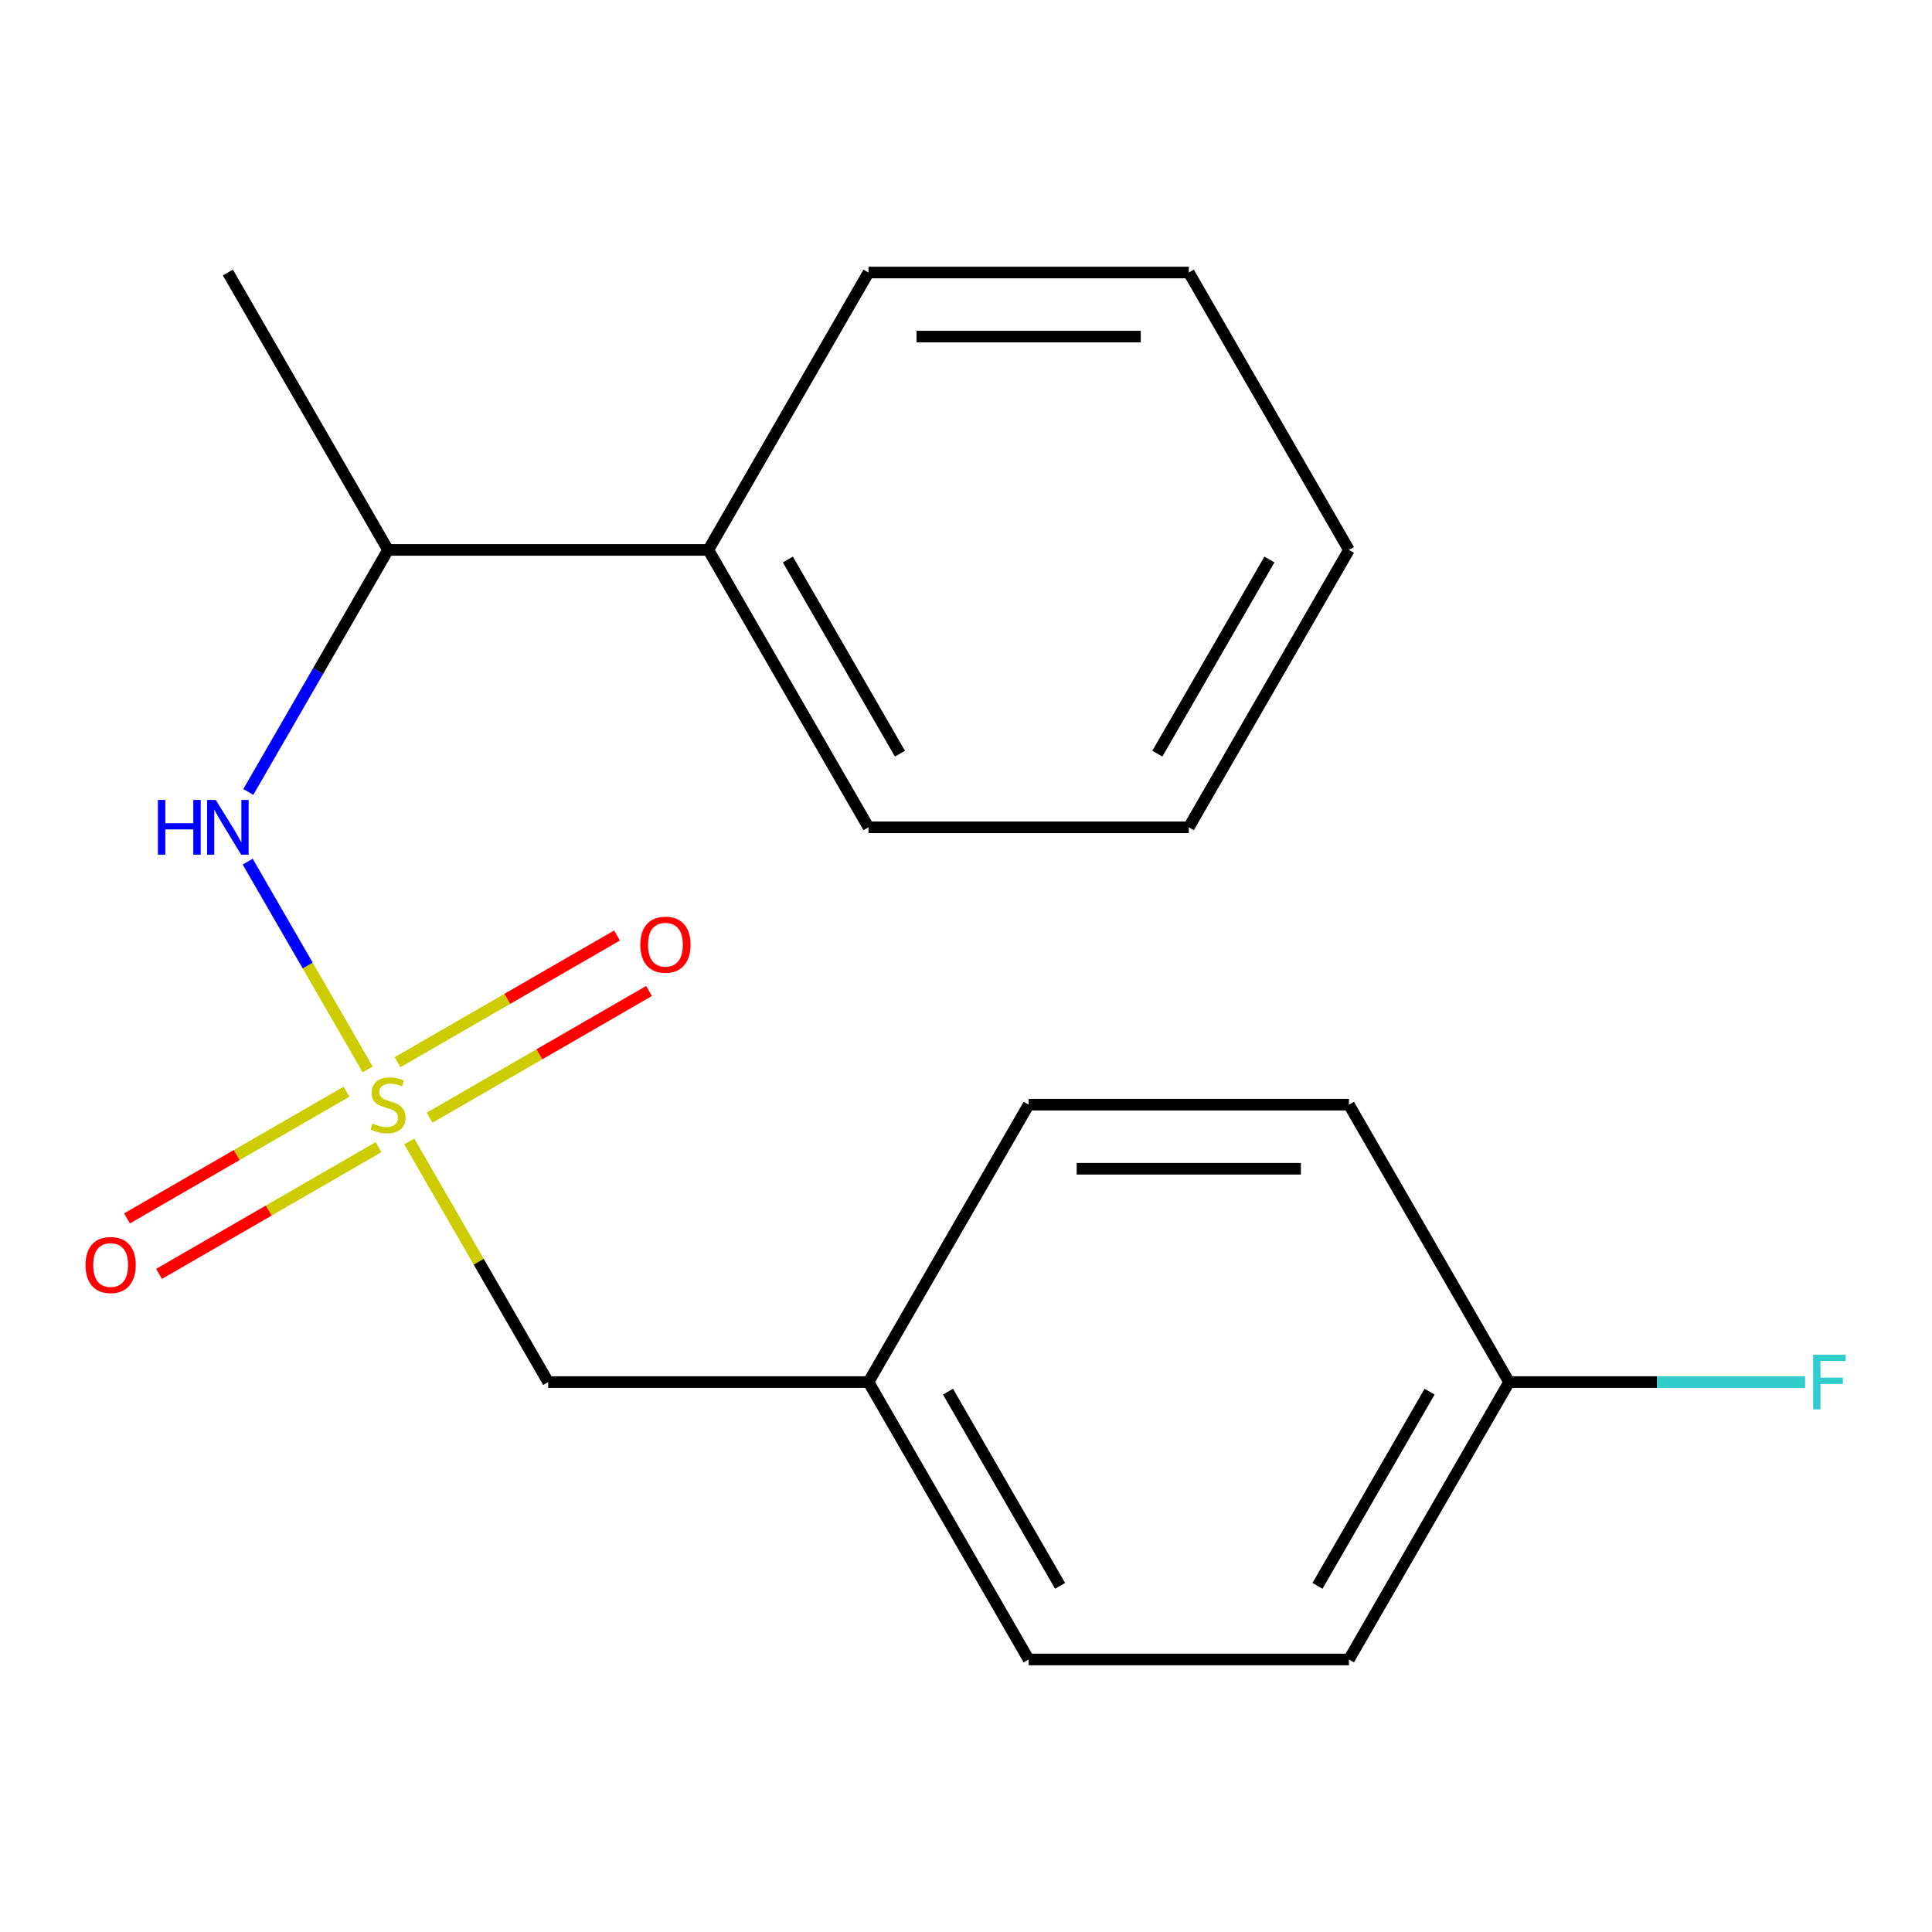 <?xml version='1.0' encoding='iso-8859-1'?>
<svg version='1.1' baseProfile='full'
              xmlns='http://www.w3.org/2000/svg'
                      xmlns:rdkit='http://www.rdkit.org/xml'
                      xmlns:xlink='http://www.w3.org/1999/xlink'
                  xml:space='preserve'
width='1000px' height='1000px' viewBox='0 0 1000 1000'>
<!-- END OF HEADER -->
<rect style='opacity:1.0;fill:#FFFFFF;stroke:none' width='1000' height='1000' x='0' y='0'> </rect>
<path class='bond-0' d='M 190.3,553.524 L 159.257,499.756' style='fill:none;fill-rule:evenodd;stroke:#CCCC00;stroke-width:6px;stroke-linecap:butt;stroke-linejoin:miter;stroke-opacity:1' />
<path class='bond-0' d='M 159.257,499.756 L 128.214,445.989' style='fill:none;fill-rule:evenodd;stroke:#0000FF;stroke-width:6px;stroke-linecap:butt;stroke-linejoin:miter;stroke-opacity:1' />
<path class='bond-1' d='M 179.331,565.066 L 122.536,597.857' style='fill:none;fill-rule:evenodd;stroke:#CCCC00;stroke-width:6px;stroke-linecap:butt;stroke-linejoin:miter;stroke-opacity:1' />
<path class='bond-1' d='M 122.536,597.857 L 65.741,630.647' style='fill:none;fill-rule:evenodd;stroke:#FF0000;stroke-width:6px;stroke-linecap:butt;stroke-linejoin:miter;stroke-opacity:1' />
<path class='bond-1' d='M 195.909,593.782 L 139.115,626.572' style='fill:none;fill-rule:evenodd;stroke:#CCCC00;stroke-width:6px;stroke-linecap:butt;stroke-linejoin:miter;stroke-opacity:1' />
<path class='bond-1' d='M 139.115,626.572 L 82.32,659.363' style='fill:none;fill-rule:evenodd;stroke:#FF0000;stroke-width:6px;stroke-linecap:butt;stroke-linejoin:miter;stroke-opacity:1' />
<path class='bond-2' d='M 222.359,578.511 L 279.154,545.721' style='fill:none;fill-rule:evenodd;stroke:#CCCC00;stroke-width:6px;stroke-linecap:butt;stroke-linejoin:miter;stroke-opacity:1' />
<path class='bond-2' d='M 279.154,545.721 L 335.949,512.93' style='fill:none;fill-rule:evenodd;stroke:#FF0000;stroke-width:6px;stroke-linecap:butt;stroke-linejoin:miter;stroke-opacity:1' />
<path class='bond-2' d='M 205.78,549.796 L 262.575,517.005' style='fill:none;fill-rule:evenodd;stroke:#CCCC00;stroke-width:6px;stroke-linecap:butt;stroke-linejoin:miter;stroke-opacity:1' />
<path class='bond-2' d='M 262.575,517.005 L 319.37,484.215' style='fill:none;fill-rule:evenodd;stroke:#FF0000;stroke-width:6px;stroke-linecap:butt;stroke-linejoin:miter;stroke-opacity:1' />
<path class='bond-3' d='M 211.829,590.813 L 247.784,653.09' style='fill:none;fill-rule:evenodd;stroke:#CCCC00;stroke-width:6px;stroke-linecap:butt;stroke-linejoin:miter;stroke-opacity:1' />
<path class='bond-3' d='M 247.784,653.09 L 283.739,715.366' style='fill:none;fill-rule:evenodd;stroke:#000000;stroke-width:6px;stroke-linecap:butt;stroke-linejoin:miter;stroke-opacity:1' />
<path class='bond-4' d='M 128.519,409.907 L 164.682,347.27' style='fill:none;fill-rule:evenodd;stroke:#0000FF;stroke-width:6px;stroke-linecap:butt;stroke-linejoin:miter;stroke-opacity:1' />
<path class='bond-4' d='M 164.682,347.27 L 200.845,284.634' style='fill:none;fill-rule:evenodd;stroke:#000000;stroke-width:6px;stroke-linecap:butt;stroke-linejoin:miter;stroke-opacity:1' />
<path class='bond-6' d='M 283.739,715.366 L 449.528,715.366' style='fill:none;fill-rule:evenodd;stroke:#000000;stroke-width:6px;stroke-linecap:butt;stroke-linejoin:miter;stroke-opacity:1' />
<path class='bond-5' d='M 200.845,284.634 L 366.634,284.634' style='fill:none;fill-rule:evenodd;stroke:#000000;stroke-width:6px;stroke-linecap:butt;stroke-linejoin:miter;stroke-opacity:1' />
<path class='bond-13' d='M 200.845,284.634 L 117.95,141.057' style='fill:none;fill-rule:evenodd;stroke:#000000;stroke-width:6px;stroke-linecap:butt;stroke-linejoin:miter;stroke-opacity:1' />
<path class='bond-14' d='M 366.634,284.634 L 449.528,428.211' style='fill:none;fill-rule:evenodd;stroke:#000000;stroke-width:6px;stroke-linecap:butt;stroke-linejoin:miter;stroke-opacity:1' />
<path class='bond-14' d='M 407.783,289.592 L 465.809,390.096' style='fill:none;fill-rule:evenodd;stroke:#000000;stroke-width:6px;stroke-linecap:butt;stroke-linejoin:miter;stroke-opacity:1' />
<path class='bond-15' d='M 366.634,284.634 L 449.528,141.057' style='fill:none;fill-rule:evenodd;stroke:#000000;stroke-width:6px;stroke-linecap:butt;stroke-linejoin:miter;stroke-opacity:1' />
<path class='bond-11' d='M 449.528,715.366 L 532.422,571.789' style='fill:none;fill-rule:evenodd;stroke:#000000;stroke-width:6px;stroke-linecap:butt;stroke-linejoin:miter;stroke-opacity:1' />
<path class='bond-12' d='M 449.528,715.366 L 532.422,858.943' style='fill:none;fill-rule:evenodd;stroke:#000000;stroke-width:6px;stroke-linecap:butt;stroke-linejoin:miter;stroke-opacity:1' />
<path class='bond-12' d='M 490.678,720.324 L 548.704,820.828' style='fill:none;fill-rule:evenodd;stroke:#000000;stroke-width:6px;stroke-linecap:butt;stroke-linejoin:miter;stroke-opacity:1' />
<path class='bond-7' d='M 781.106,715.366 L 698.211,858.943' style='fill:none;fill-rule:evenodd;stroke:#000000;stroke-width:6px;stroke-linecap:butt;stroke-linejoin:miter;stroke-opacity:1' />
<path class='bond-7' d='M 739.956,720.324 L 681.93,820.828' style='fill:none;fill-rule:evenodd;stroke:#000000;stroke-width:6px;stroke-linecap:butt;stroke-linejoin:miter;stroke-opacity:1' />
<path class='bond-8' d='M 781.106,715.366 L 857.718,715.366' style='fill:none;fill-rule:evenodd;stroke:#000000;stroke-width:6px;stroke-linecap:butt;stroke-linejoin:miter;stroke-opacity:1' />
<path class='bond-8' d='M 857.718,715.366 L 934.33,715.366' style='fill:none;fill-rule:evenodd;stroke:#33CCCC;stroke-width:6px;stroke-linecap:butt;stroke-linejoin:miter;stroke-opacity:1' />
<path class='bond-19' d='M 781.106,715.366 L 698.211,571.789' style='fill:none;fill-rule:evenodd;stroke:#000000;stroke-width:6px;stroke-linecap:butt;stroke-linejoin:miter;stroke-opacity:1' />
<path class='bond-9' d='M 698.211,571.789 L 532.422,571.789' style='fill:none;fill-rule:evenodd;stroke:#000000;stroke-width:6px;stroke-linecap:butt;stroke-linejoin:miter;stroke-opacity:1' />
<path class='bond-9' d='M 673.343,604.946 L 557.291,604.946' style='fill:none;fill-rule:evenodd;stroke:#000000;stroke-width:6px;stroke-linecap:butt;stroke-linejoin:miter;stroke-opacity:1' />
<path class='bond-10' d='M 698.211,858.943 L 532.422,858.943' style='fill:none;fill-rule:evenodd;stroke:#000000;stroke-width:6px;stroke-linecap:butt;stroke-linejoin:miter;stroke-opacity:1' />
<path class='bond-17' d='M 449.528,428.211 L 615.317,428.211' style='fill:none;fill-rule:evenodd;stroke:#000000;stroke-width:6px;stroke-linecap:butt;stroke-linejoin:miter;stroke-opacity:1' />
<path class='bond-16' d='M 449.528,141.057 L 615.317,141.057' style='fill:none;fill-rule:evenodd;stroke:#000000;stroke-width:6px;stroke-linecap:butt;stroke-linejoin:miter;stroke-opacity:1' />
<path class='bond-16' d='M 474.396,174.214 L 590.448,174.214' style='fill:none;fill-rule:evenodd;stroke:#000000;stroke-width:6px;stroke-linecap:butt;stroke-linejoin:miter;stroke-opacity:1' />
<path class='bond-18' d='M 615.317,141.057 L 698.211,284.634' style='fill:none;fill-rule:evenodd;stroke:#000000;stroke-width:6px;stroke-linecap:butt;stroke-linejoin:miter;stroke-opacity:1' />
<path class='bond-20' d='M 615.317,428.211 L 698.211,284.634' style='fill:none;fill-rule:evenodd;stroke:#000000;stroke-width:6px;stroke-linecap:butt;stroke-linejoin:miter;stroke-opacity:1' />
<path class='bond-20' d='M 599.035,390.096 L 657.062,289.592' style='fill:none;fill-rule:evenodd;stroke:#000000;stroke-width:6px;stroke-linecap:butt;stroke-linejoin:miter;stroke-opacity:1' />
<path  class='atom-0' d='M 192.845 581.509
Q 193.165 581.629, 194.485 582.189
Q 195.805 582.749, 197.245 583.109
Q 198.725 583.429, 200.165 583.429
Q 202.845 583.429, 204.405 582.149
Q 205.965 580.829, 205.965 578.549
Q 205.965 576.989, 205.165 576.029
Q 204.405 575.069, 203.205 574.549
Q 202.005 574.029, 200.005 573.429
Q 197.485 572.669, 195.965 571.949
Q 194.485 571.229, 193.405 569.709
Q 192.365 568.189, 192.365 565.629
Q 192.365 562.069, 194.765 559.869
Q 197.205 557.669, 202.005 557.669
Q 205.285 557.669, 209.005 559.229
L 208.085 562.309
Q 204.685 560.909, 202.125 560.909
Q 199.365 560.909, 197.845 562.069
Q 196.325 563.189, 196.365 565.149
Q 196.365 566.669, 197.125 567.589
Q 197.925 568.509, 199.045 569.029
Q 200.205 569.549, 202.125 570.149
Q 204.685 570.949, 206.205 571.749
Q 207.725 572.549, 208.805 574.189
Q 209.925 575.789, 209.925 578.549
Q 209.925 582.469, 207.285 584.589
Q 204.685 586.669, 200.325 586.669
Q 197.805 586.669, 195.885 586.109
Q 194.005 585.589, 191.765 584.669
L 192.845 581.509
' fill='#CCCC00'/>
<path  class='atom-1' d='M 81.73 414.051
L 85.57 414.051
L 85.57 426.091
L 100.05 426.091
L 100.05 414.051
L 103.89 414.051
L 103.89 442.371
L 100.05 442.371
L 100.05 429.291
L 85.57 429.291
L 85.57 442.371
L 81.73 442.371
L 81.73 414.051
' fill='#0000FF'/>
<path  class='atom-1' d='M 111.69 414.051
L 120.97 429.051
Q 121.89 430.531, 123.37 433.211
Q 124.85 435.891, 124.93 436.051
L 124.93 414.051
L 128.69 414.051
L 128.69 442.371
L 124.81 442.371
L 114.85 425.971
Q 113.69 424.051, 112.45 421.851
Q 111.25 419.651, 110.89 418.971
L 110.89 442.371
L 107.21 442.371
L 107.21 414.051
L 111.69 414.051
' fill='#0000FF'/>
<path  class='atom-2' d='M 44.267 654.763
Q 44.267 647.963, 47.627 644.163
Q 50.987 640.363, 57.267 640.363
Q 63.547 640.363, 66.907 644.163
Q 70.267 647.963, 70.267 654.763
Q 70.267 661.643, 66.867 665.563
Q 63.467 669.443, 57.267 669.443
Q 51.027 669.443, 47.627 665.563
Q 44.267 661.683, 44.267 654.763
M 57.267 666.243
Q 61.587 666.243, 63.907 663.363
Q 66.267 660.443, 66.267 654.763
Q 66.267 649.203, 63.907 646.403
Q 61.587 643.563, 57.267 643.563
Q 52.947 643.563, 50.587 646.363
Q 48.267 649.163, 48.267 654.763
Q 48.267 660.483, 50.587 663.363
Q 52.947 666.243, 57.267 666.243
' fill='#FF0000'/>
<path  class='atom-3' d='M 331.422 488.974
Q 331.422 482.174, 334.782 478.374
Q 338.142 474.574, 344.422 474.574
Q 350.702 474.574, 354.062 478.374
Q 357.422 482.174, 357.422 488.974
Q 357.422 495.854, 354.022 499.774
Q 350.622 503.654, 344.422 503.654
Q 338.182 503.654, 334.782 499.774
Q 331.422 495.894, 331.422 488.974
M 344.422 500.454
Q 348.742 500.454, 351.062 497.574
Q 353.422 494.654, 353.422 488.974
Q 353.422 483.414, 351.062 480.614
Q 348.742 477.774, 344.422 477.774
Q 340.102 477.774, 337.742 480.574
Q 335.422 483.374, 335.422 488.974
Q 335.422 494.694, 337.742 497.574
Q 340.102 500.454, 344.422 500.454
' fill='#FF0000'/>
<path  class='atom-9' d='M 938.474 701.206
L 955.314 701.206
L 955.314 704.446
L 942.274 704.446
L 942.274 713.046
L 953.874 713.046
L 953.874 716.326
L 942.274 716.326
L 942.274 729.526
L 938.474 729.526
L 938.474 701.206
' fill='#33CCCC'/>
</svg>
